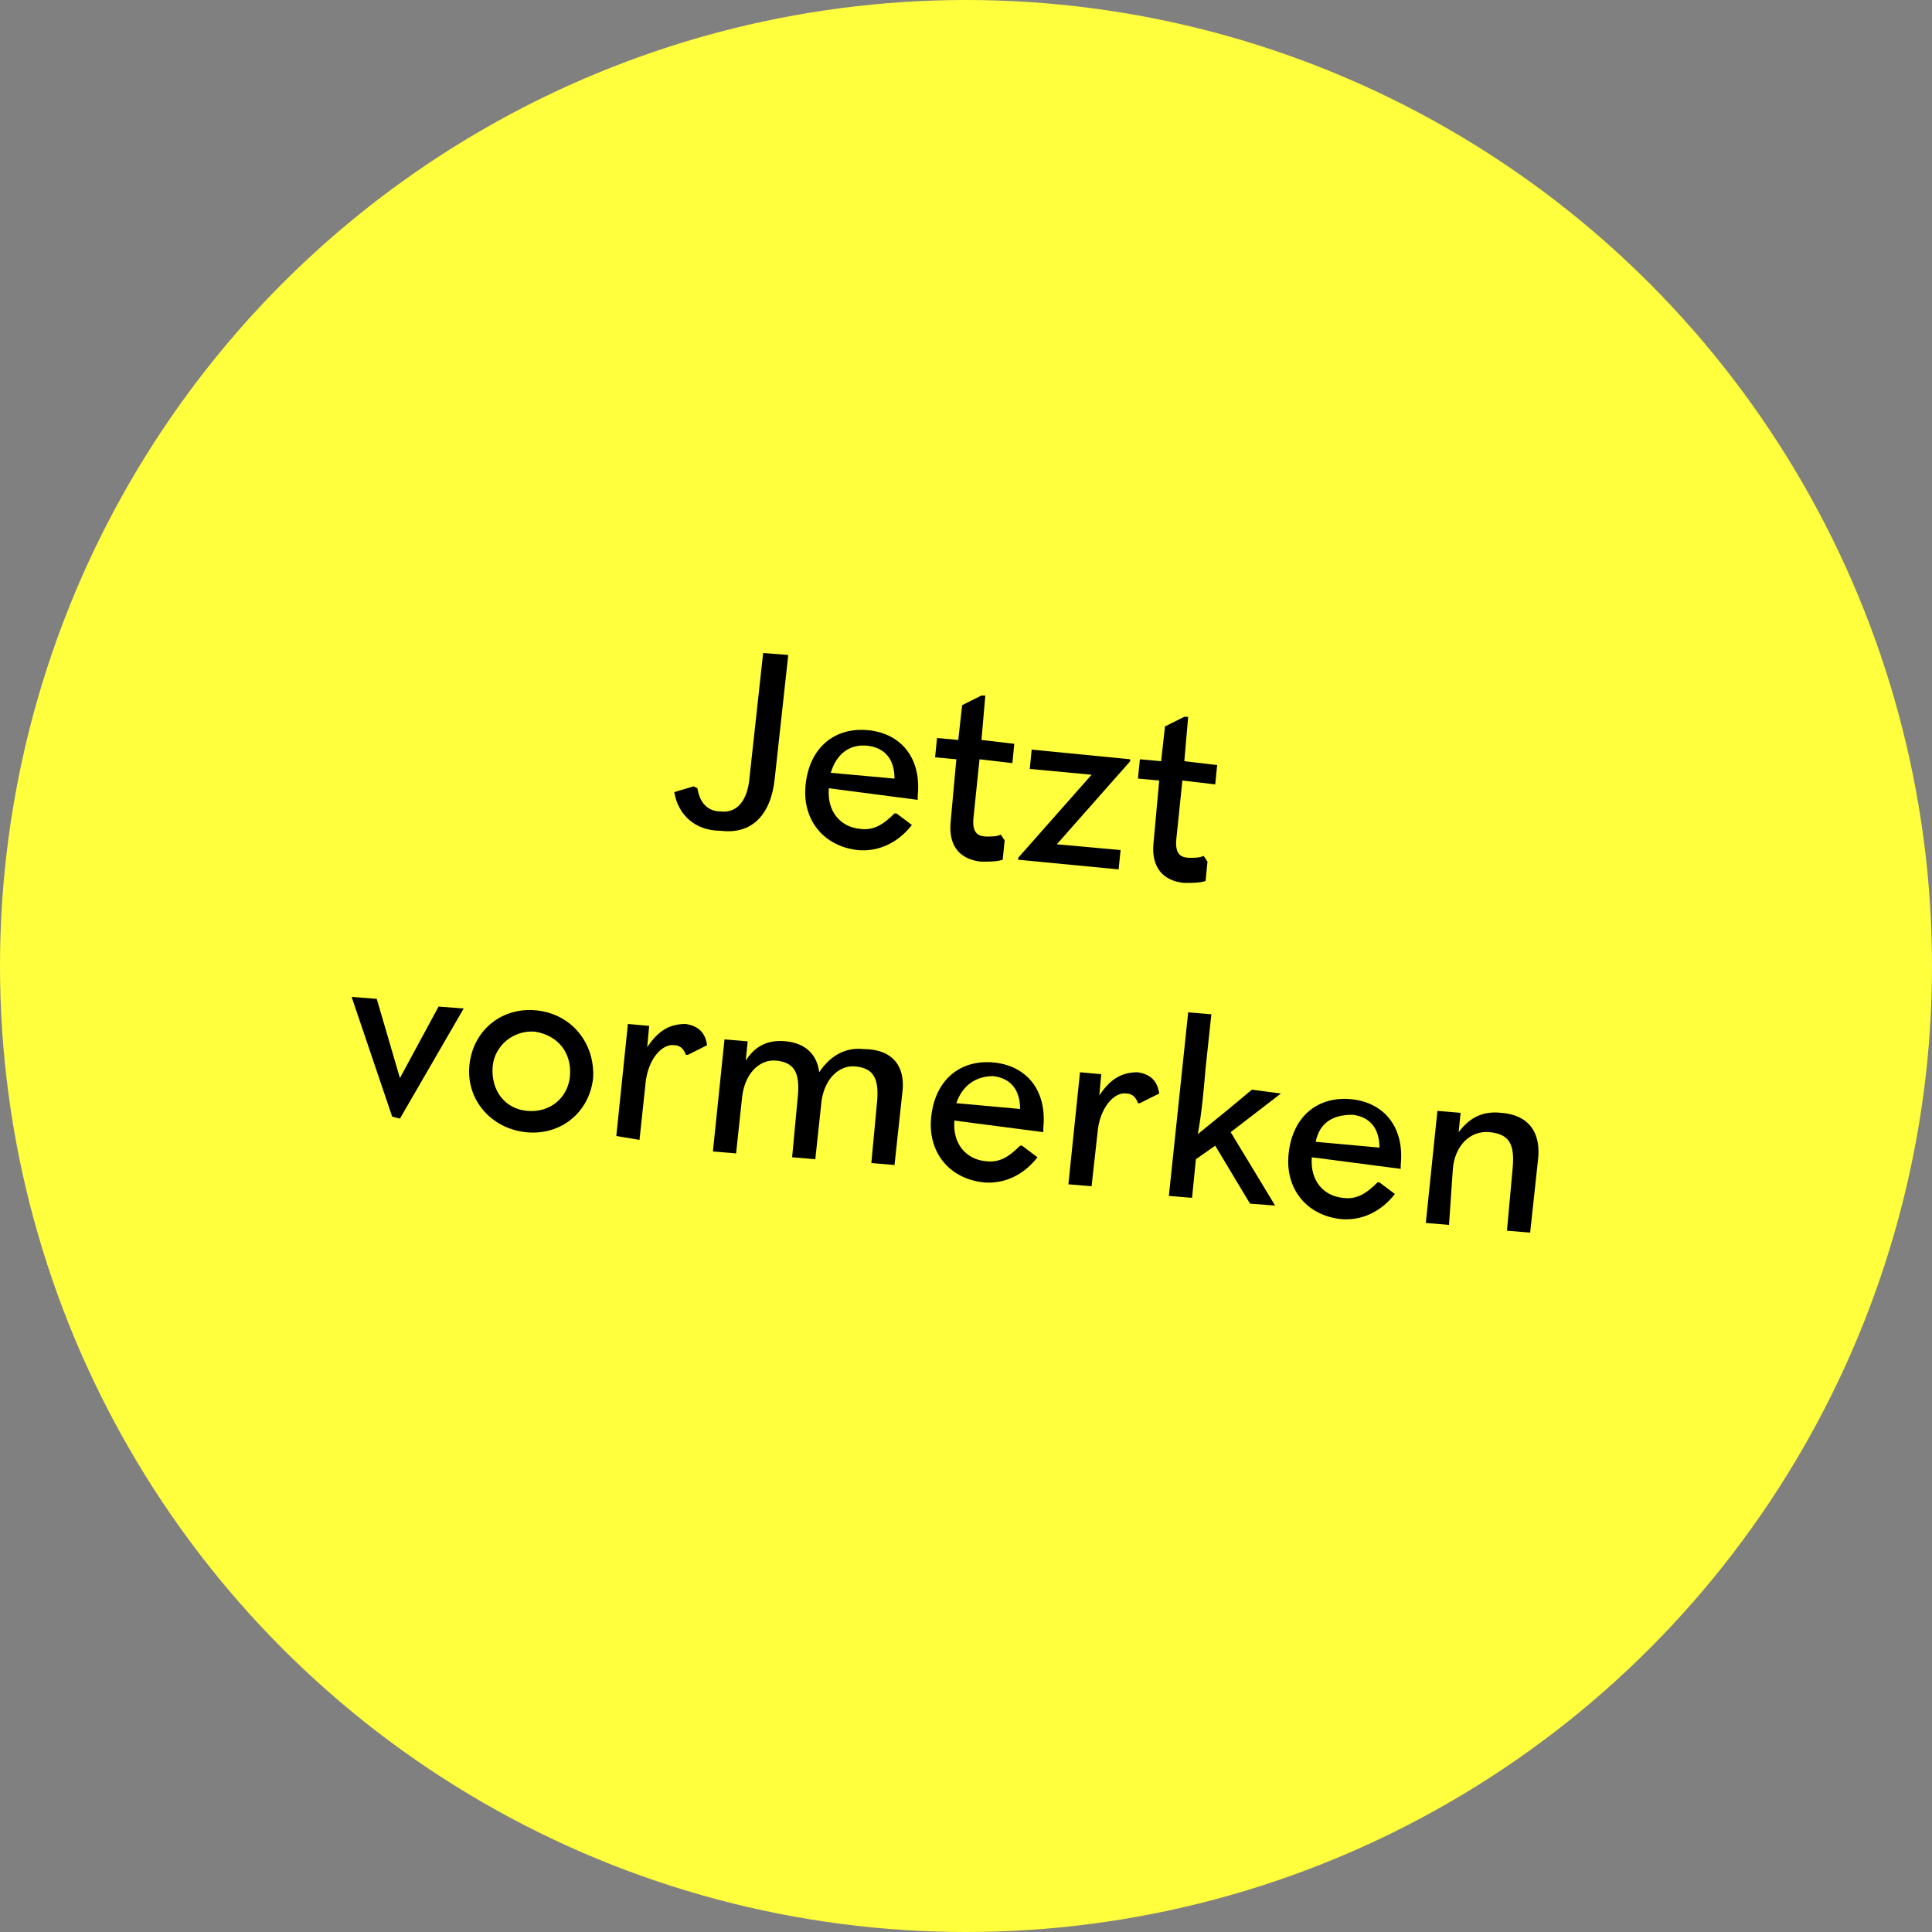 <?xml version="1.0" encoding="utf-8"?>
<!-- Generator: Adobe Illustrator 27.7.0, SVG Export Plug-In . SVG Version: 6.00 Build 0)  -->
<svg version="1.1" id="Ebene_1" xmlns="http://www.w3.org/2000/svg" xmlns:xlink="http://www.w3.org/1999/xlink" x="0px" y="0px"
	 viewBox="0 0 100 100" style="enable-background:new 0 0 100 100;" xml:space="preserve">
<rect x="0" y="0" width="100" height="100" fill="#808080" stroke="none"/>
<style type="text/css">
	.st0{fill:#FFFF3E;}
</style>
<circle class="st0" cx="50" cy="50" r="50"/>
<path d="M36.1,40.8c0.1,0.7,0.5,1.2,1.2,1.2c0.8,0.1,1.4-0.5,1.5-1.8l0.7-6.4l1.3,0.1l-0.7,6.4c-0.2,1.9-1.2,2.9-2.8,2.7
	C36,43,35.1,42.2,34.9,41l1-0.3L36.1,40.8L36.1,40.8z"/>
<path d="M42.9,40.8L42.9,40.8c-0.1,1.2,0.6,2,1.6,2.1c0.7,0.1,1.2-0.2,1.8-0.8h0.1l0.8,0.6c-0.7,0.9-1.7,1.4-2.8,1.3
	c-1.8-0.2-2.9-1.6-2.7-3.4c0.2-1.9,1.5-3,3.3-2.8c1.7,0.2,2.7,1.5,2.5,3.4c0,0.1,0,0.1,0,0.2L42.9,40.8L42.9,40.8z M43,40l3.3,0.3
	c0-1-0.5-1.6-1.4-1.7C44,38.5,43.3,39,43,40L43,40z"/>
<path d="M52,43.5l-0.1,1c-0.3,0.1-0.7,0.1-1.1,0.1c-1.1-0.1-1.7-0.8-1.6-2l0.3-3.3l-1.1-0.1l0.1-1l1.1,0.1l0.2-1.8l1-0.5l0.2,0
	l-0.2,2.3l1.7,0.2l-0.1,1l-1.7-0.2l-0.3,2.9c-0.1,0.8,0.1,1.1,0.7,1.1c0.2,0,0.5,0,0.7-0.1L52,43.5L52,43.5z"/>
<path d="M56.5,40.1l-3.2-0.3l0.1-1l5.1,0.5v0.1l-3.8,4.3l3.3,0.3l-0.1,1l-5.2-0.5v-0.1L56.5,40.1L56.5,40.1z"/>
<path d="M62.5,44.6l-0.1,1c-0.3,0.1-0.7,0.1-1.1,0.1c-1.1-0.1-1.7-0.8-1.6-2l0.3-3.3l-1.1-0.1l0.1-1l1.1,0.1l0.2-1.8l1-0.5l0.2,0
	l-0.2,2.3l1.7,0.2l-0.1,1l-1.7-0.2l-0.3,2.9c-0.1,0.8,0.1,1.1,0.7,1.1c0.2,0,0.5,0,0.7-0.1L62.5,44.6L62.5,44.6z"/>
<path d="M20.3,57.8l-2.1-6.2l1.3,0.1l1.2,4.1h0l2-3.7l1.3,0.1l-3.3,5.7L20.3,57.8L20.3,57.8z"/>
<path d="M24.3,55.1c0.2-1.8,1.7-3,3.5-2.8c1.8,0.2,3,1.7,2.9,3.5c-0.2,1.8-1.7,3-3.5,2.8S24.1,56.9,24.3,55.1z M29.5,55.7
	c0.1-1.2-0.6-2.1-1.8-2.3c-1.1-0.1-2.1,0.7-2.2,1.8c-0.1,1.2,0.6,2.2,1.8,2.3S29.4,56.8,29.5,55.7L29.5,55.7z"/>
<path d="M31.9,58.8l0.6-5.8l1.1,0.1l-0.1,1.1c0.6-0.9,1.2-1.2,2-1.2c0.6,0.1,1,0.4,1.1,1.1l-1,0.5l-0.1,0c-0.1-0.3-0.3-0.5-0.6-0.5
	c-0.6-0.1-1.4,0.7-1.5,2.1L33.1,59L31.9,58.8L31.9,58.8z"/>
<path d="M46.7,56.6l-0.4,3.7l-1.2-0.1l0.3-3.2c0.1-1.2-0.2-1.7-1.1-1.8c-0.9-0.1-1.7,0.7-1.8,2l-0.3,2.8l-1.2-0.1l0.3-3.2
	c0.1-1.2-0.2-1.7-1.1-1.8c-0.9-0.1-1.7,0.7-1.8,2l-0.3,2.8l-1.2-0.1l0.6-5.8l1.2,0.1l-0.1,1c0.5-0.8,1.2-1.1,2.1-1
	c1,0.1,1.6,0.7,1.7,1.6c0.6-0.9,1.4-1.3,2.3-1.2C46.2,54.3,46.9,55.2,46.7,56.6L46.7,56.6z"/>
<path d="M49.4,58L49.4,58c-0.1,1.2,0.6,2,1.6,2.1c0.7,0.1,1.2-0.2,1.8-0.8h0.1l0.8,0.6c-0.7,0.9-1.7,1.4-2.8,1.3
	c-1.8-0.2-2.9-1.6-2.7-3.4c0.2-1.9,1.5-3,3.3-2.8c1.7,0.2,2.7,1.5,2.5,3.4c0,0.1,0,0.1,0,0.2L49.4,58L49.4,58z M49.5,57.1l3.3,0.3
	c0-1-0.5-1.6-1.4-1.7C50.5,55.7,49.8,56.2,49.5,57.1L49.5,57.1z"/>
<path d="M55.3,61.3l0.6-5.8l1.1,0.1l-0.1,1.1c0.6-0.9,1.2-1.2,2-1.2c0.6,0.1,1,0.4,1.1,1.1l-1,0.5l-0.1,0c-0.1-0.3-0.3-0.5-0.6-0.5
	c-0.6-0.1-1.4,0.7-1.5,2.1l-0.3,2.7L55.3,61.3L55.3,61.3z"/>
<path d="M64.7,62.3l-1.8-3l-1,0.7l-0.2,2l-1.2-0.1l1-9.5l1.2,0.1l-0.3,2.8c-0.1,1.2-0.2,2.3-0.4,3.4c0.5-0.4,1.1-0.9,1.6-1.3l1.2-1
	l1.5,0.2l-2.6,2l2.3,3.8L64.7,62.3L64.7,62.3z"/>
<path d="M67.9,59.9L67.9,59.9c-0.1,1.2,0.6,2,1.6,2.1c0.7,0.1,1.2-0.2,1.8-0.8h0.1l0.8,0.6c-0.7,0.9-1.7,1.4-2.8,1.3
	c-1.8-0.2-2.9-1.6-2.7-3.4c0.2-1.9,1.5-3,3.3-2.8c1.7,0.2,2.7,1.5,2.5,3.4c0,0.1,0,0.1,0,0.2L67.9,59.9L67.9,59.9z M68.1,59.1
	l3.3,0.3c0-1-0.5-1.6-1.4-1.7C69,57.7,68.3,58.1,68.1,59.1z"/>
<path d="M74.4,57.5l1.2,0.1l-0.1,1c0.6-0.8,1.3-1.1,2.2-1c1.4,0.1,2.1,1,1.9,2.5l-0.4,3.7L78,63.7l0.3-3.3c0.1-1.2-0.2-1.7-1.2-1.8
	c-1-0.1-1.8,0.7-1.9,1.9L75,63.4l-1.2-0.1L74.4,57.5L74.4,57.5z"/>
</svg>
